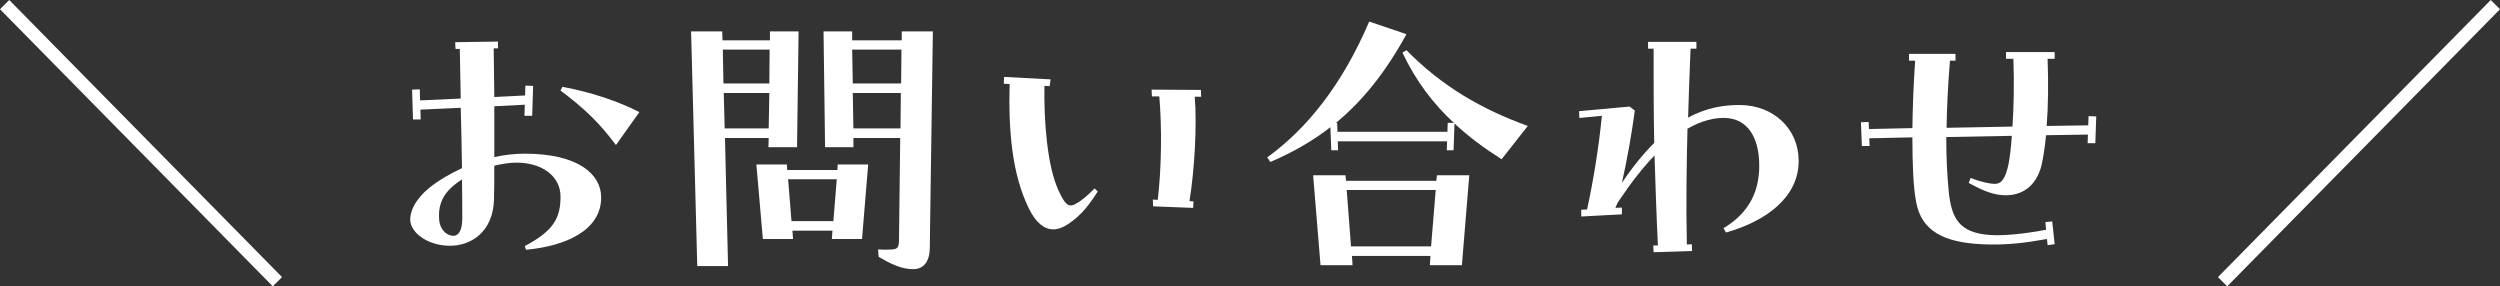 <?xml version="1.0" encoding="UTF-8"?>
<svg id="_レイヤー_2" data-name="レイヤー 2" xmlns="http://www.w3.org/2000/svg" viewBox="0 0 324.7 37.19">
  <rect x="0" y="0" width="324.7" height="37.19" fill="#333333" stroke="none"/>
  <defs>
    <style>
      .cls-1 {
        fill: #fff;
      }
    </style>
  </defs>
  <g id="_レイヤー_1-2" data-name="レイヤー 1">
    <g>
      <path class="cls-1" d="M0,1.2L1.2,0l35.43,35.99-1.2,1.2L0,1.2Z"/>
      <path class="cls-1" d="M53.52,11.64l1-.04.04,1.44,5.28-.24c-.04-2.28-.08-4.48-.12-6.44h-.56l-.04-.88,5.56-.08v.88h-.56c.04,1.88.04,4.04.08,6.32l4-.2.04-1.28,1,.04-.12,3.88h-1l.04-1.44-3.96.2v6.6c1.28-.28,2.6-.44,3.96-.44,6.96,0,9.92,2.68,9.92,5.68,0,4.28-4.6,6.32-9.76,6.8l-.16-.48c3.76-2,4.64-3.64,4.64-6.44,0-2.56-2.28-4.36-5.64-4.4-.96,0-1.96.16-2.96.4,0,1.52,0,3-.04,4.32-.08,4.32-3.04,6.08-5.68,6.08-2.96,0-5.2-1.72-5.2-3.4s1.4-3.36,2.88-4.44c1-.76,2.32-1.52,3.84-2.24-.04-2.56-.08-5.24-.16-7.84l-5.24.24.04,1.28h-1l-.12-3.88ZM58.88,30.63c.56,0,1.16-.52,1.16-2.24,0-1.56,0-3.28-.04-5.08-.52.32-.92.64-1.24.92-1.56,1.4-1.84,2.84-1.72,4.32.12,1.4,1.08,2.08,1.84,2.08ZM72.8,11.76l.24-.48c3.8.68,7.44,1.96,10,3.28l-3.04,4.28c-2.08-2.8-4.04-4.72-7.2-7.08Z"/>
      <path class="cls-1" d="M89.76,4.08h4.04l.04,1.16h6.16v-1.16h3.72l-.2,15.04h-3.72l.04-1.2h-5.68l.4,16.64h-4l-.8-30.47ZM99.92,10.84l.04-4.4h-6.08l.08,4.4h5.96ZM99.84,16.68l.08-4.6h-5.92l.12,4.6h5.72ZM98.24,21.36h3.96l.04.72h6.52l.04-.72h3.96l-.8,9.68h-3.92l.08-1.08h-5.2l.08,1.08h-3.92l-.84-9.68ZM108.24,28.72l.44-5.44h-6.32l.44,5.44h5.44ZM106.96,4.08h3.72v1.16h6.44v-1.16h4.04l-.4,28.08c0,1.76-.76,2.8-2.16,2.8-1.56,0-2.96-.72-4.48-1.6l-.08-.96c.72.04,1.32.04,1.8,0,.72-.04.92-.28.92-1.2l.16-13.28h-6.08v1.2h-3.68l-.2-15.04ZM117.04,10.84l.04-4.4h-6.4l.08,4.4h6.28ZM116.96,16.68l.04-4.6h-6.24l.08,4.6h6.12Z"/>
      <path class="cls-1" d="M136.81,29.79c-1.2,0-2.28-.88-3.16-2.68-2.2-4.44-2.68-10.04-2.52-16.2l-.76-.04.04-.88,6.04.32-.12.88-.68-.04c-.08,4.56.36,10.36,1.8,13.52.76,1.68,1.24,2.32,2.12,1.88.8-.4,1.52-1,2.6-2.08l.4.4c-1.12,1.76-2.08,3.04-3.84,4.24-.68.44-1.32.68-1.92.68ZM149.77,26.8l-.04-.88.64.04c.48-4.04.56-9.36.2-13.44h-.96l-.04-.88,6.4.04.04.88h-.84c.32,3.68-.04,9.64-.68,13.56l.52.04-.04.84-5.2-.2Z"/>
      <path class="cls-1" d="M164.59,20.44c5.2-3.76,9.76-9.48,13.24-17.64l4.84,1.64c-2.76,5.04-5.76,8.72-9.16,11.52h.16l.04,1.16h14.28l.04-1.16h.8c-2.64-2.44-4.92-5.4-6.68-9.12l.52-.32c4.64,4.72,9.8,7.68,15.76,9.84l-3.4,4.32c-2.16-1.36-4.24-2.88-6.12-4.64l-.12,3.48h-.88l.04-1.16h-14.2l.04,1.16h-.88l-.12-3c-2.36,1.84-4.92,3.28-7.8,4.52l-.4-.6ZM170.55,22.76h4.2l.08.72h11.72l.08-.72h4.2l-.96,11.68h-4.16l.08-1.2h-10.2l.08,1.2h-4.16l-.96-11.68ZM185.87,32l.6-7.32h-11.56l.56,7.32h10.4Z"/>
      <path class="cls-1" d="M205.37,27.24l.76-.04c.88-4.04,1.56-8.4,1.92-12.16l-2.92.28-.04-.88,6.56-.6.68.52c-.4,3-1,6.4-1.68,9.4,1.44-2.16,2.84-3.84,4.2-5.2-.08-3.92-.08-7.96-.08-12.24h-.72v-.88h6.28v.88h-.76c-.12,3.04-.24,6-.32,8.96,2.48-1.36,4.76-1.64,6.68-1.64,4.44,0,7.68,3.12,7.68,7.24v.16c-.08,4.6-4.2,7.68-9.44,9.16l-.32-.56c3.52-2.12,4.64-5,4.64-8.12,0-3.68-1.52-6.12-4.44-6.2-1.36-.04-3,.32-4.88,1.4-.12,4.96-.2,9.88-.08,15.04l.64-.04.04.88-5,.16-.04-.88h.6c-.2-4.04-.32-7.84-.44-11.68-1.44,1.48-2.96,3.4-4.6,5.84-.2.28-.4.72-.48.96l.84-.04v.88l-5.28.28v-.88Z"/>
      <path class="cls-1" d="M241.7,15.88l1-.04.04.92,5.64-.12c.04-2.8.16-5.88.36-8.76h-.8v-.88h6.04v.88h-.72c-.28,3.36-.4,6.2-.44,8.72l8.56-.16c.16-2.44.24-5.52.12-8.8h-.96v-.88h6.32v.88h-.92c.12,3.16.08,6.2-.12,8.72l5.4-.08.04-1.2,1,.04-.12,3.48h-1l.04-1.12-5.44.08c-.16,1.6-.36,2.96-.6,3.96-.72,2.72-2.52,3.84-4.64,3.84-1.36,0-2.72-.44-4.8-1.6l.24-.64c1.36.52,2.52.76,3.16.76.84,0,1.36-.68,1.76-2.52.16-.8.32-2.08.44-3.72l-8.52.16c0,2.72.12,5,.32,7.08.36,3.44,1.32,5.36,5.36,5.64,1.68.12,4.36-.12,7.28-.68l-.08-1,.88-.08.32,2.96-.92.12-.08-.8c-2.64.48-5.32.84-8.48.68-4.92-.24-7.84-1.72-8.52-5.52-.36-1.88-.48-4.92-.48-8.36l-5.6.12.04,1h-1l-.12-3.08Z"/>
      <path class="cls-1" d="M288.07,35.99L323.5,0l1.2,1.2-35.43,35.99-1.2-1.2Z"/>
    </g>
  </g>
</svg>
